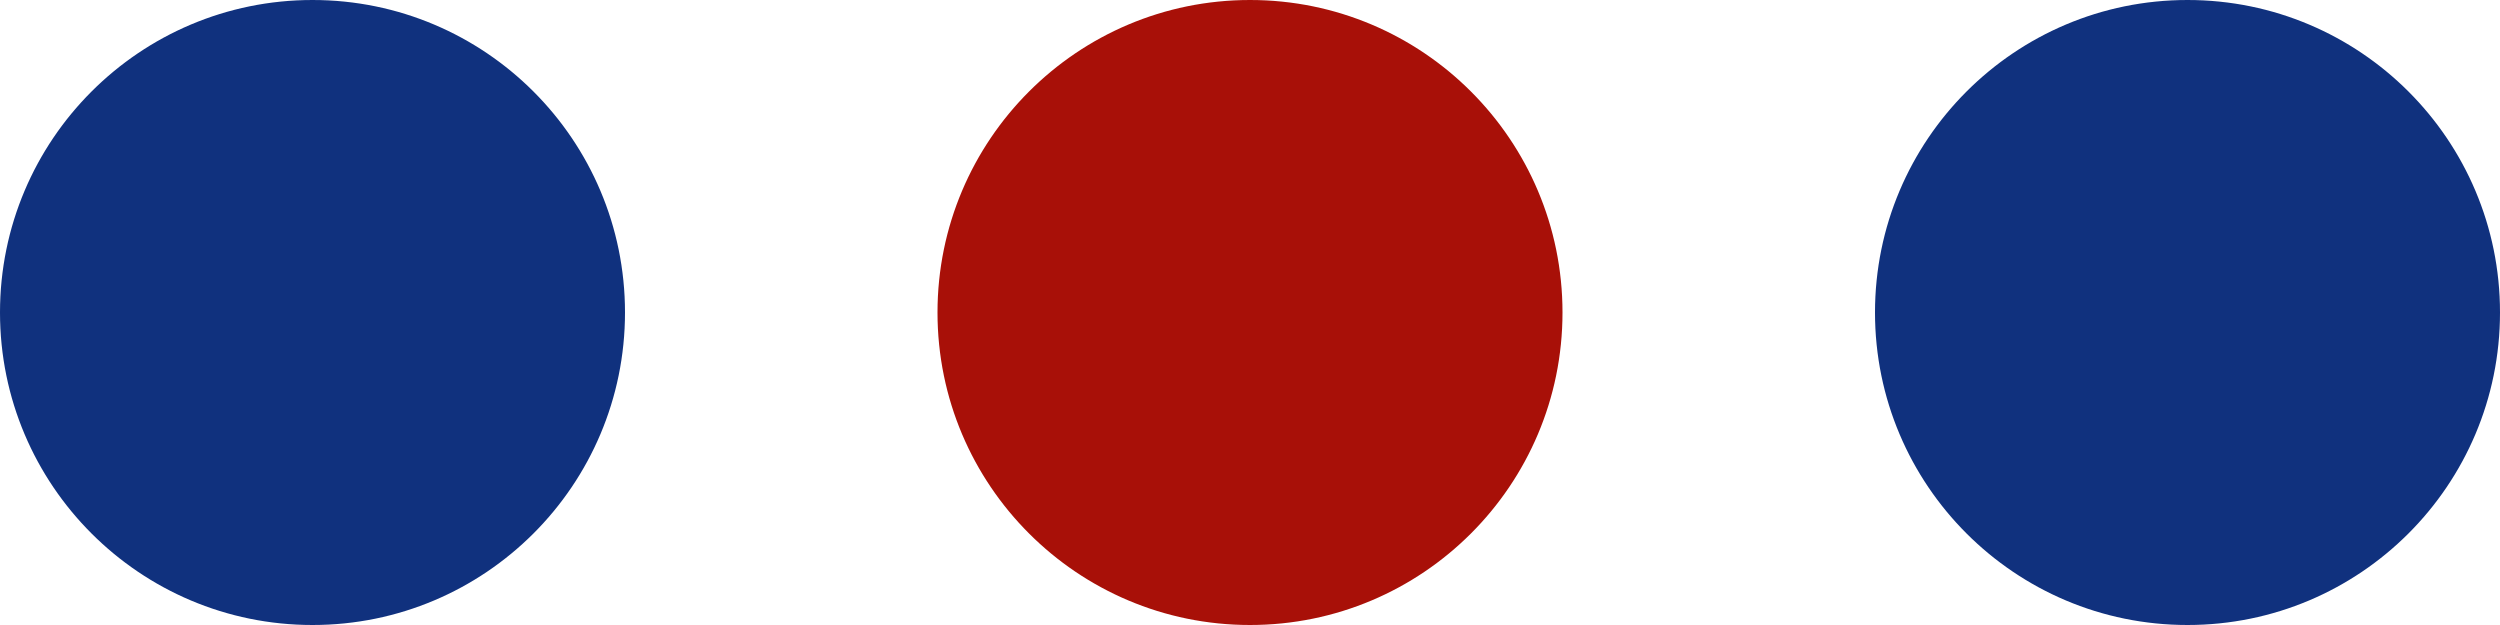 <?xml version="1.0"?>
<svg xmlns="http://www.w3.org/2000/svg" width="40" height="10" viewBox="0 0 40 10" fill="none">
<circle cx="5" cy="5" r="5" fill="#10317E"/>
<circle cx="20" cy="5" r="5" fill="#A81008"/>
<circle cx="35" cy="5" r="5" fill="#10317E"/>
</svg>
